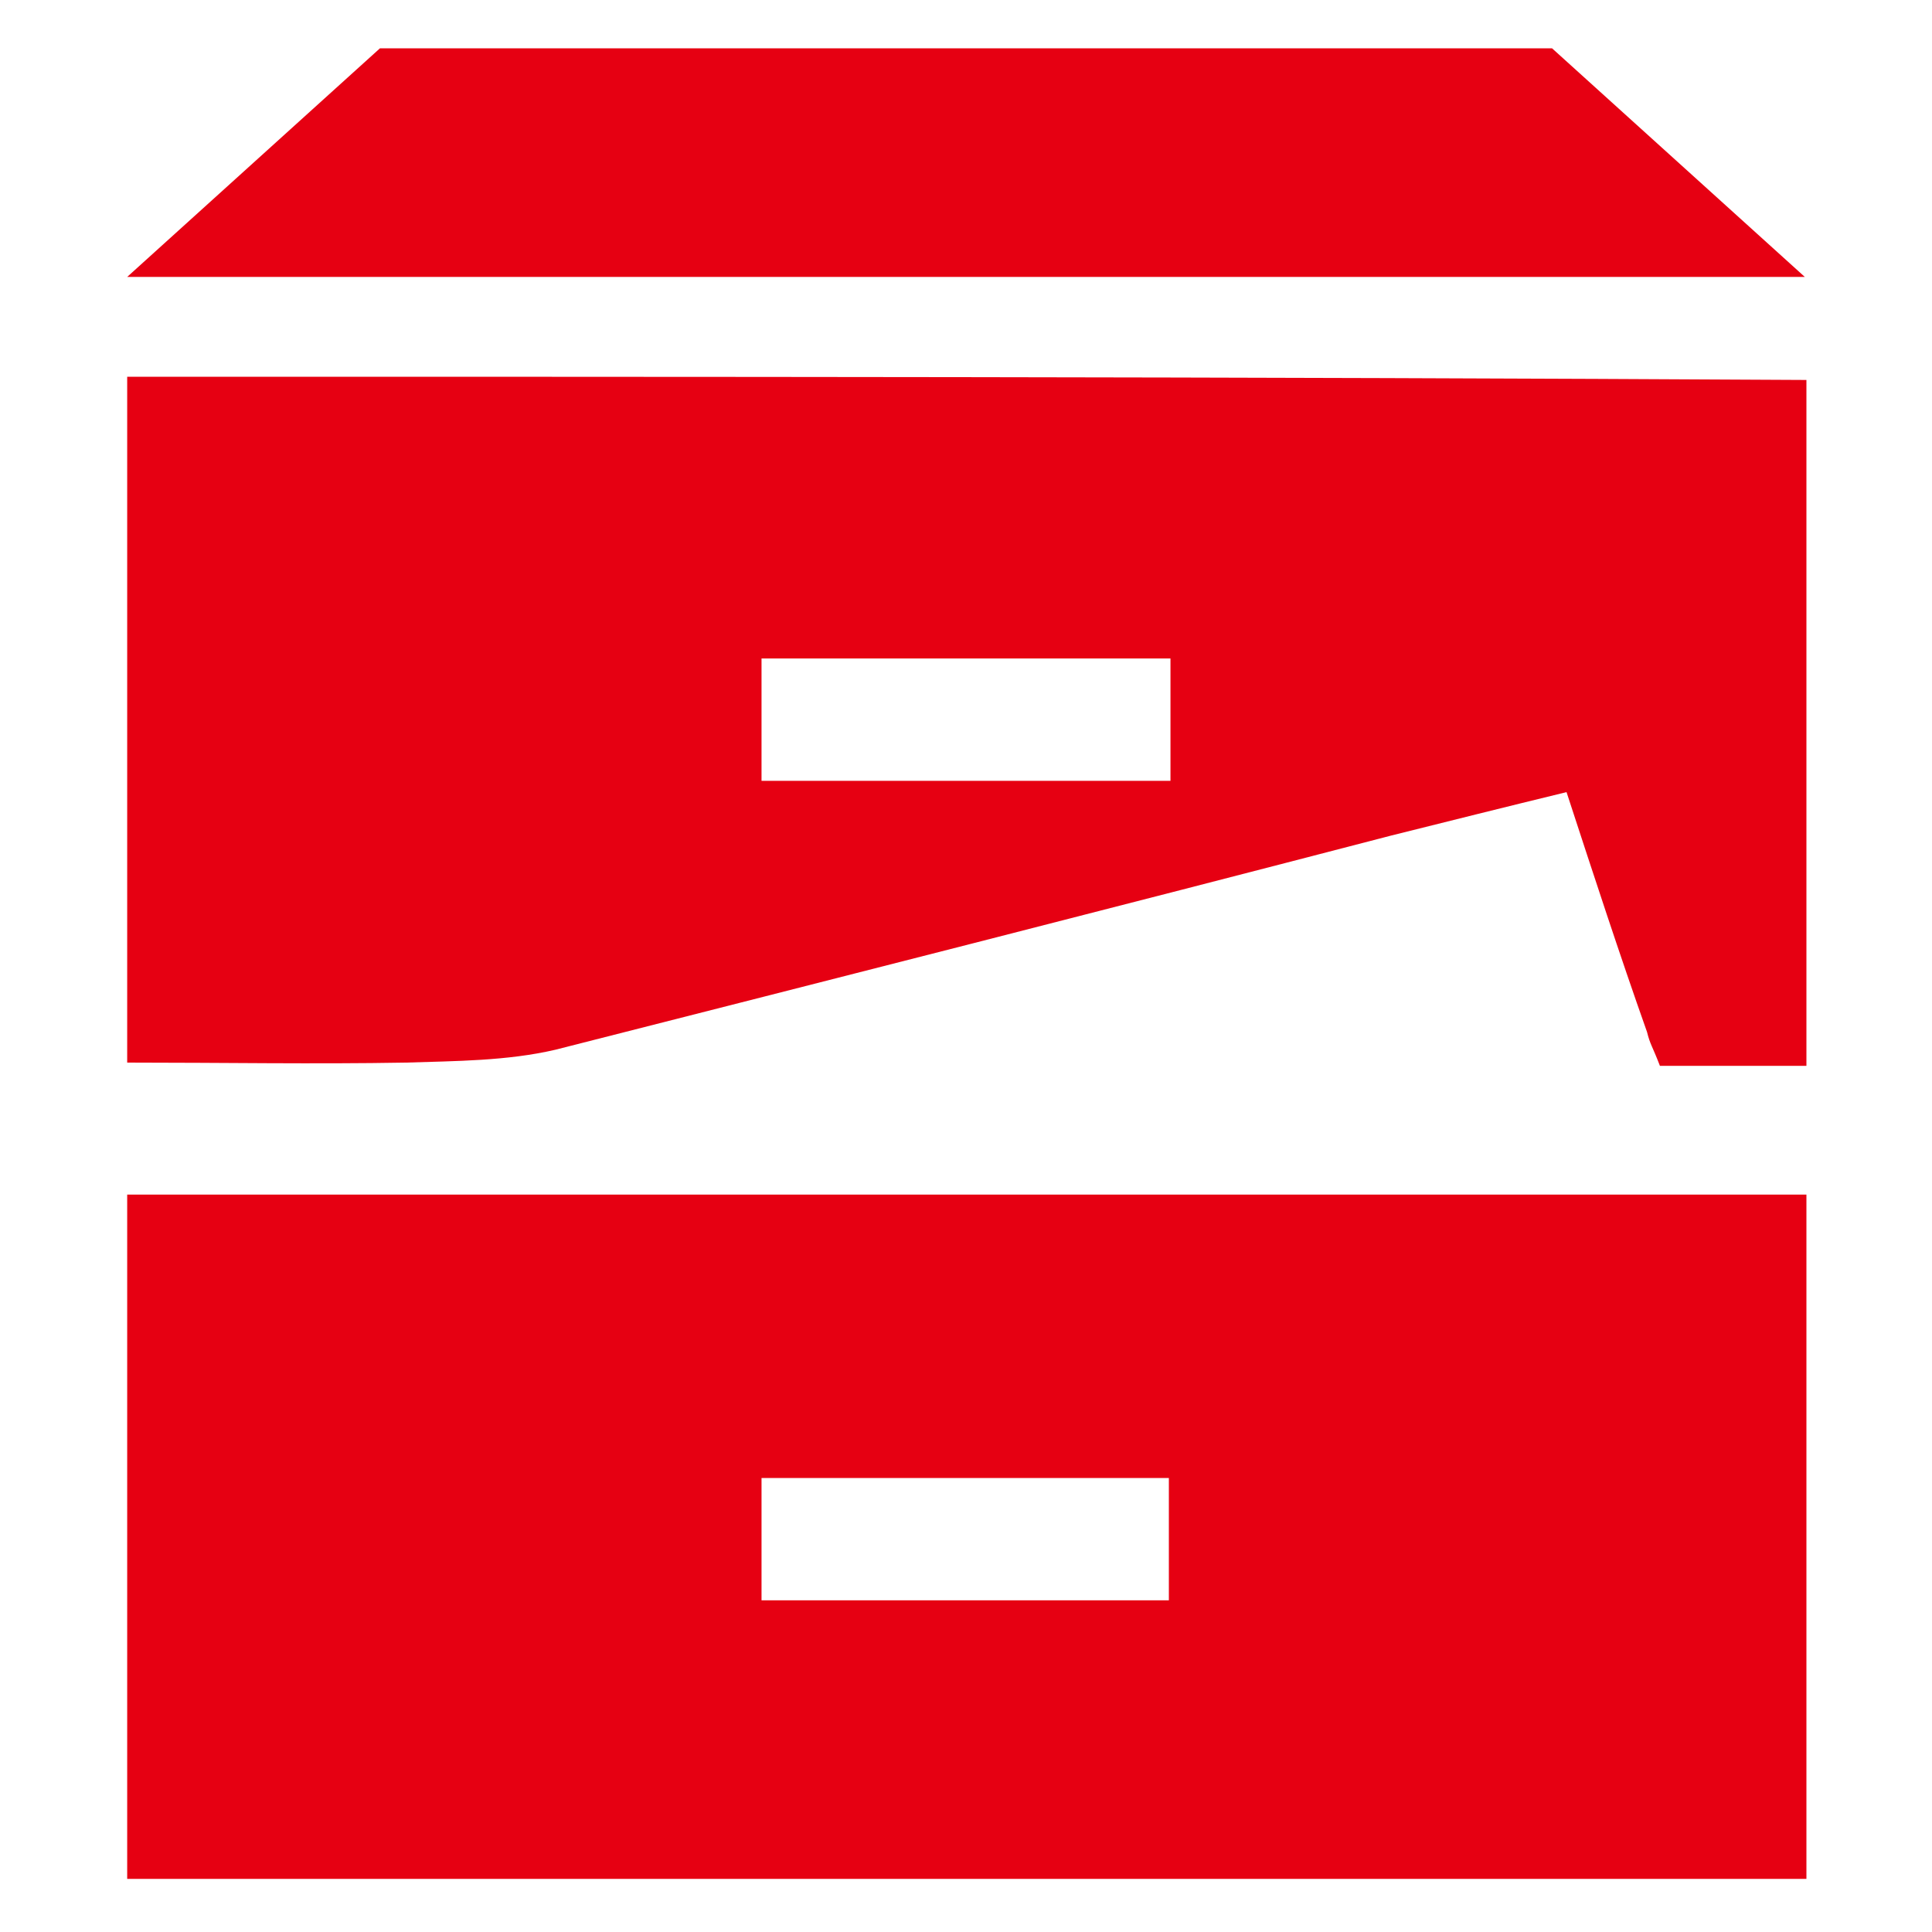 <?xml version="1.0" encoding="utf-8"?>
<!-- Generator: Adobe Illustrator 22.0.1, SVG Export Plug-In . SVG Version: 6.00 Build 0)  -->
<svg version="1.1" id="レイヤー_1" xmlns="http://www.w3.org/2000/svg" xmlns:xlink="http://www.w3.org/1999/xlink" x="0px"
	 y="0px" viewBox="0 0 120 120" style="enable-background:new 0 0 120 120;" xml:space="preserve">
<style type="text/css">
	.st0{fill:#E60012;}
</style>
<path class="st0" d="M7.9,74.2c0,14.2,0,28.3,0,42.5c34.8,0,69.6,0,104.3,0c0-14.3,0-28.4,0-42.5C77.3,74.2,42.7,74.2,7.9,74.2z
	 M72.6,99.4c-8.6,0-16.8,0-25.3,0c0-2.5,0-4.9,0-7.6c8.4,0,16.7,0,25.3,0C72.6,94.2,72.6,96.6,72.6,99.4z M7.9,23.4
	c0,14.2,0,28.2,0,42.6c6,0,11.6,0.1,17.3,0c3.1-0.1,6.3-0.1,9.3-0.8c17.3-4.4,34.6-8.8,51.9-13.3c3.6-0.9,7.2-1.8,10.9-2.7
	c1.7,5.2,3.3,10.1,5,14.9c0.2,0.8,0.3,0.8,0.8,2.1c1.1,0,6.3,0,9.1,0c0-14.4,0-28.5,0-42.6C77.3,23.4,42.6,23.4,7.9,23.4z
	 M72.7,48.5c-8.5,0-16.8,0-25.4,0c0-2.5,0-4.9,0-7.6c8.4,0,16.7,0,25.4,0C72.7,43.4,72.7,45.9,72.7,48.5z M112.1,17.2H7.9L23.6,3
	h72.8L112.1,17.2z"/>
</svg>
